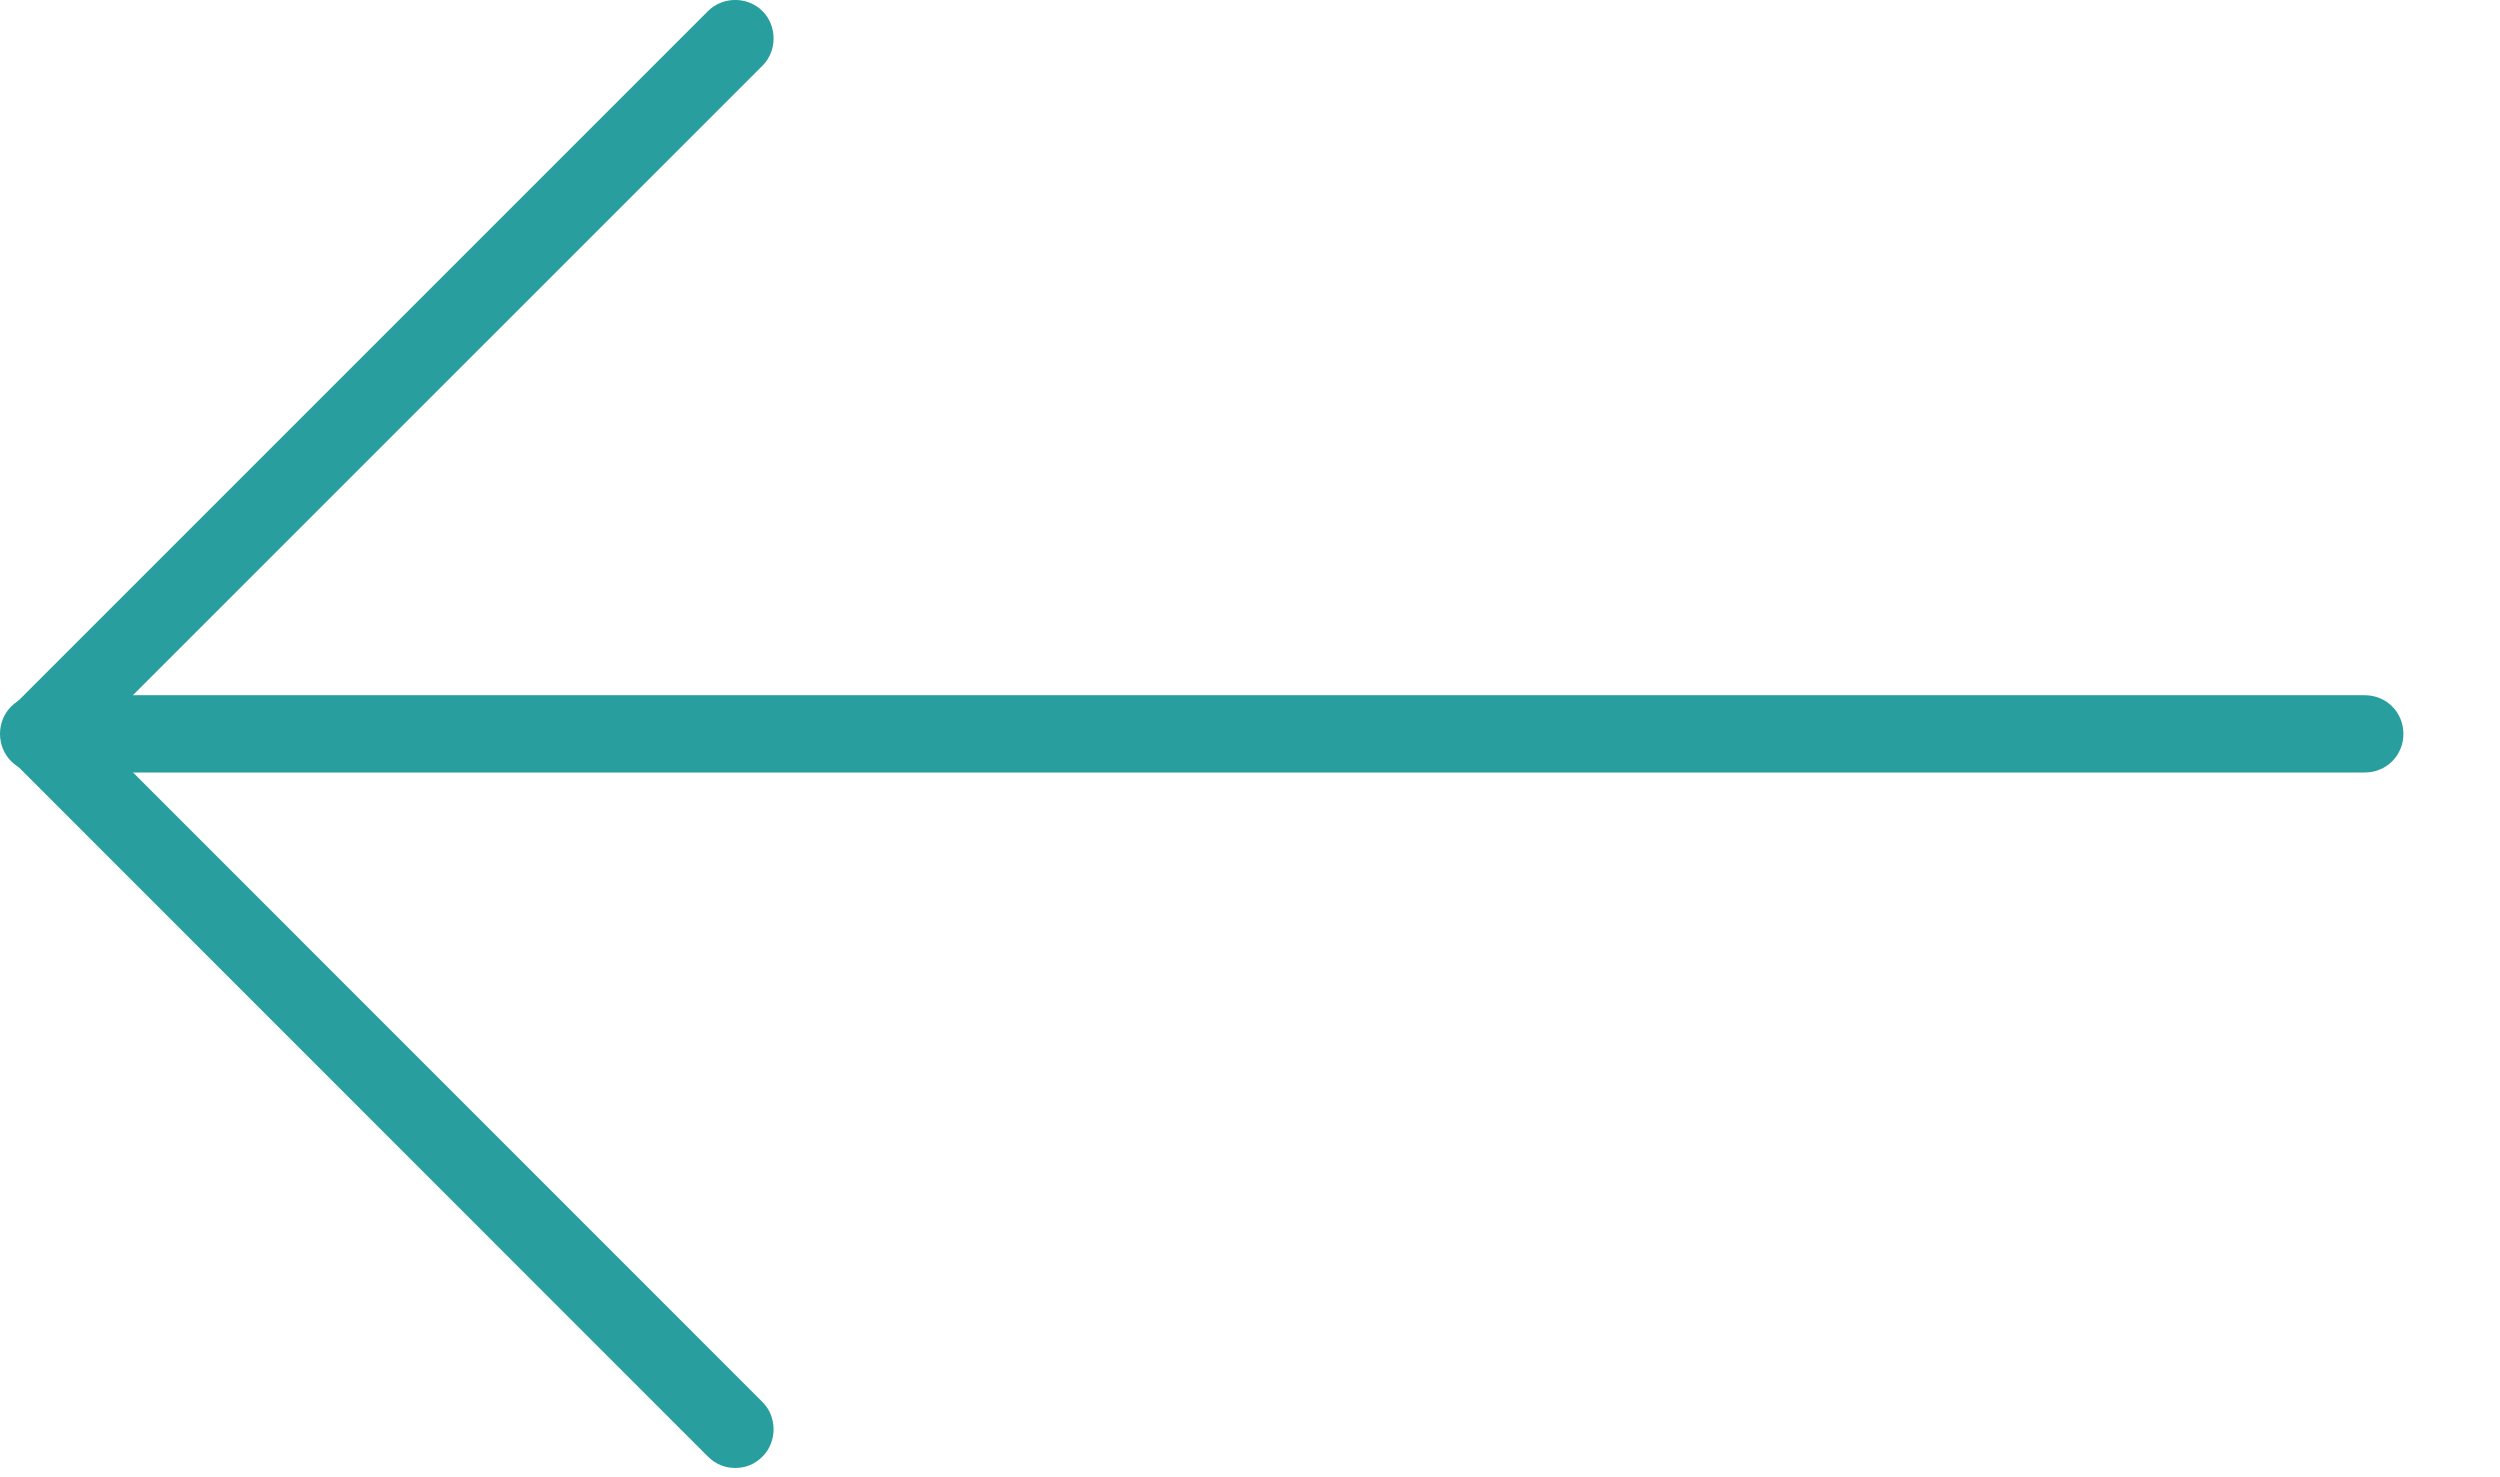 <svg width="22" height="13" viewBox="0 0 22 13" fill="none" xmlns="http://www.w3.org/2000/svg">
<g id="Arrows/01">
<path id="Vector" d="M20.8 6.798H0.34C0.15 6.798 0 6.648 0 6.458C0 6.268 0.15 6.118 0.34 6.118H20.81C21 6.118 21.15 6.268 21.15 6.458C21.15 6.648 21 6.798 20.81 6.798H20.8Z" fill="#289E9F"/>
<path id="Vector_2" d="M6.47 12.918C6.38 12.918 6.3 12.887 6.23 12.818L0.11 6.697C0.05 6.638 0.01 6.548 0.01 6.457C0.01 6.367 0.05 6.277 0.11 6.218L6.23 0.098C6.36 -0.033 6.58 -0.033 6.71 0.098C6.84 0.228 6.84 0.448 6.71 0.578L0.83 6.457L6.71 12.338C6.84 12.467 6.84 12.688 6.71 12.818C6.64 12.887 6.56 12.918 6.47 12.918Z" fill="#289E9F"/>
</g>
</svg>
